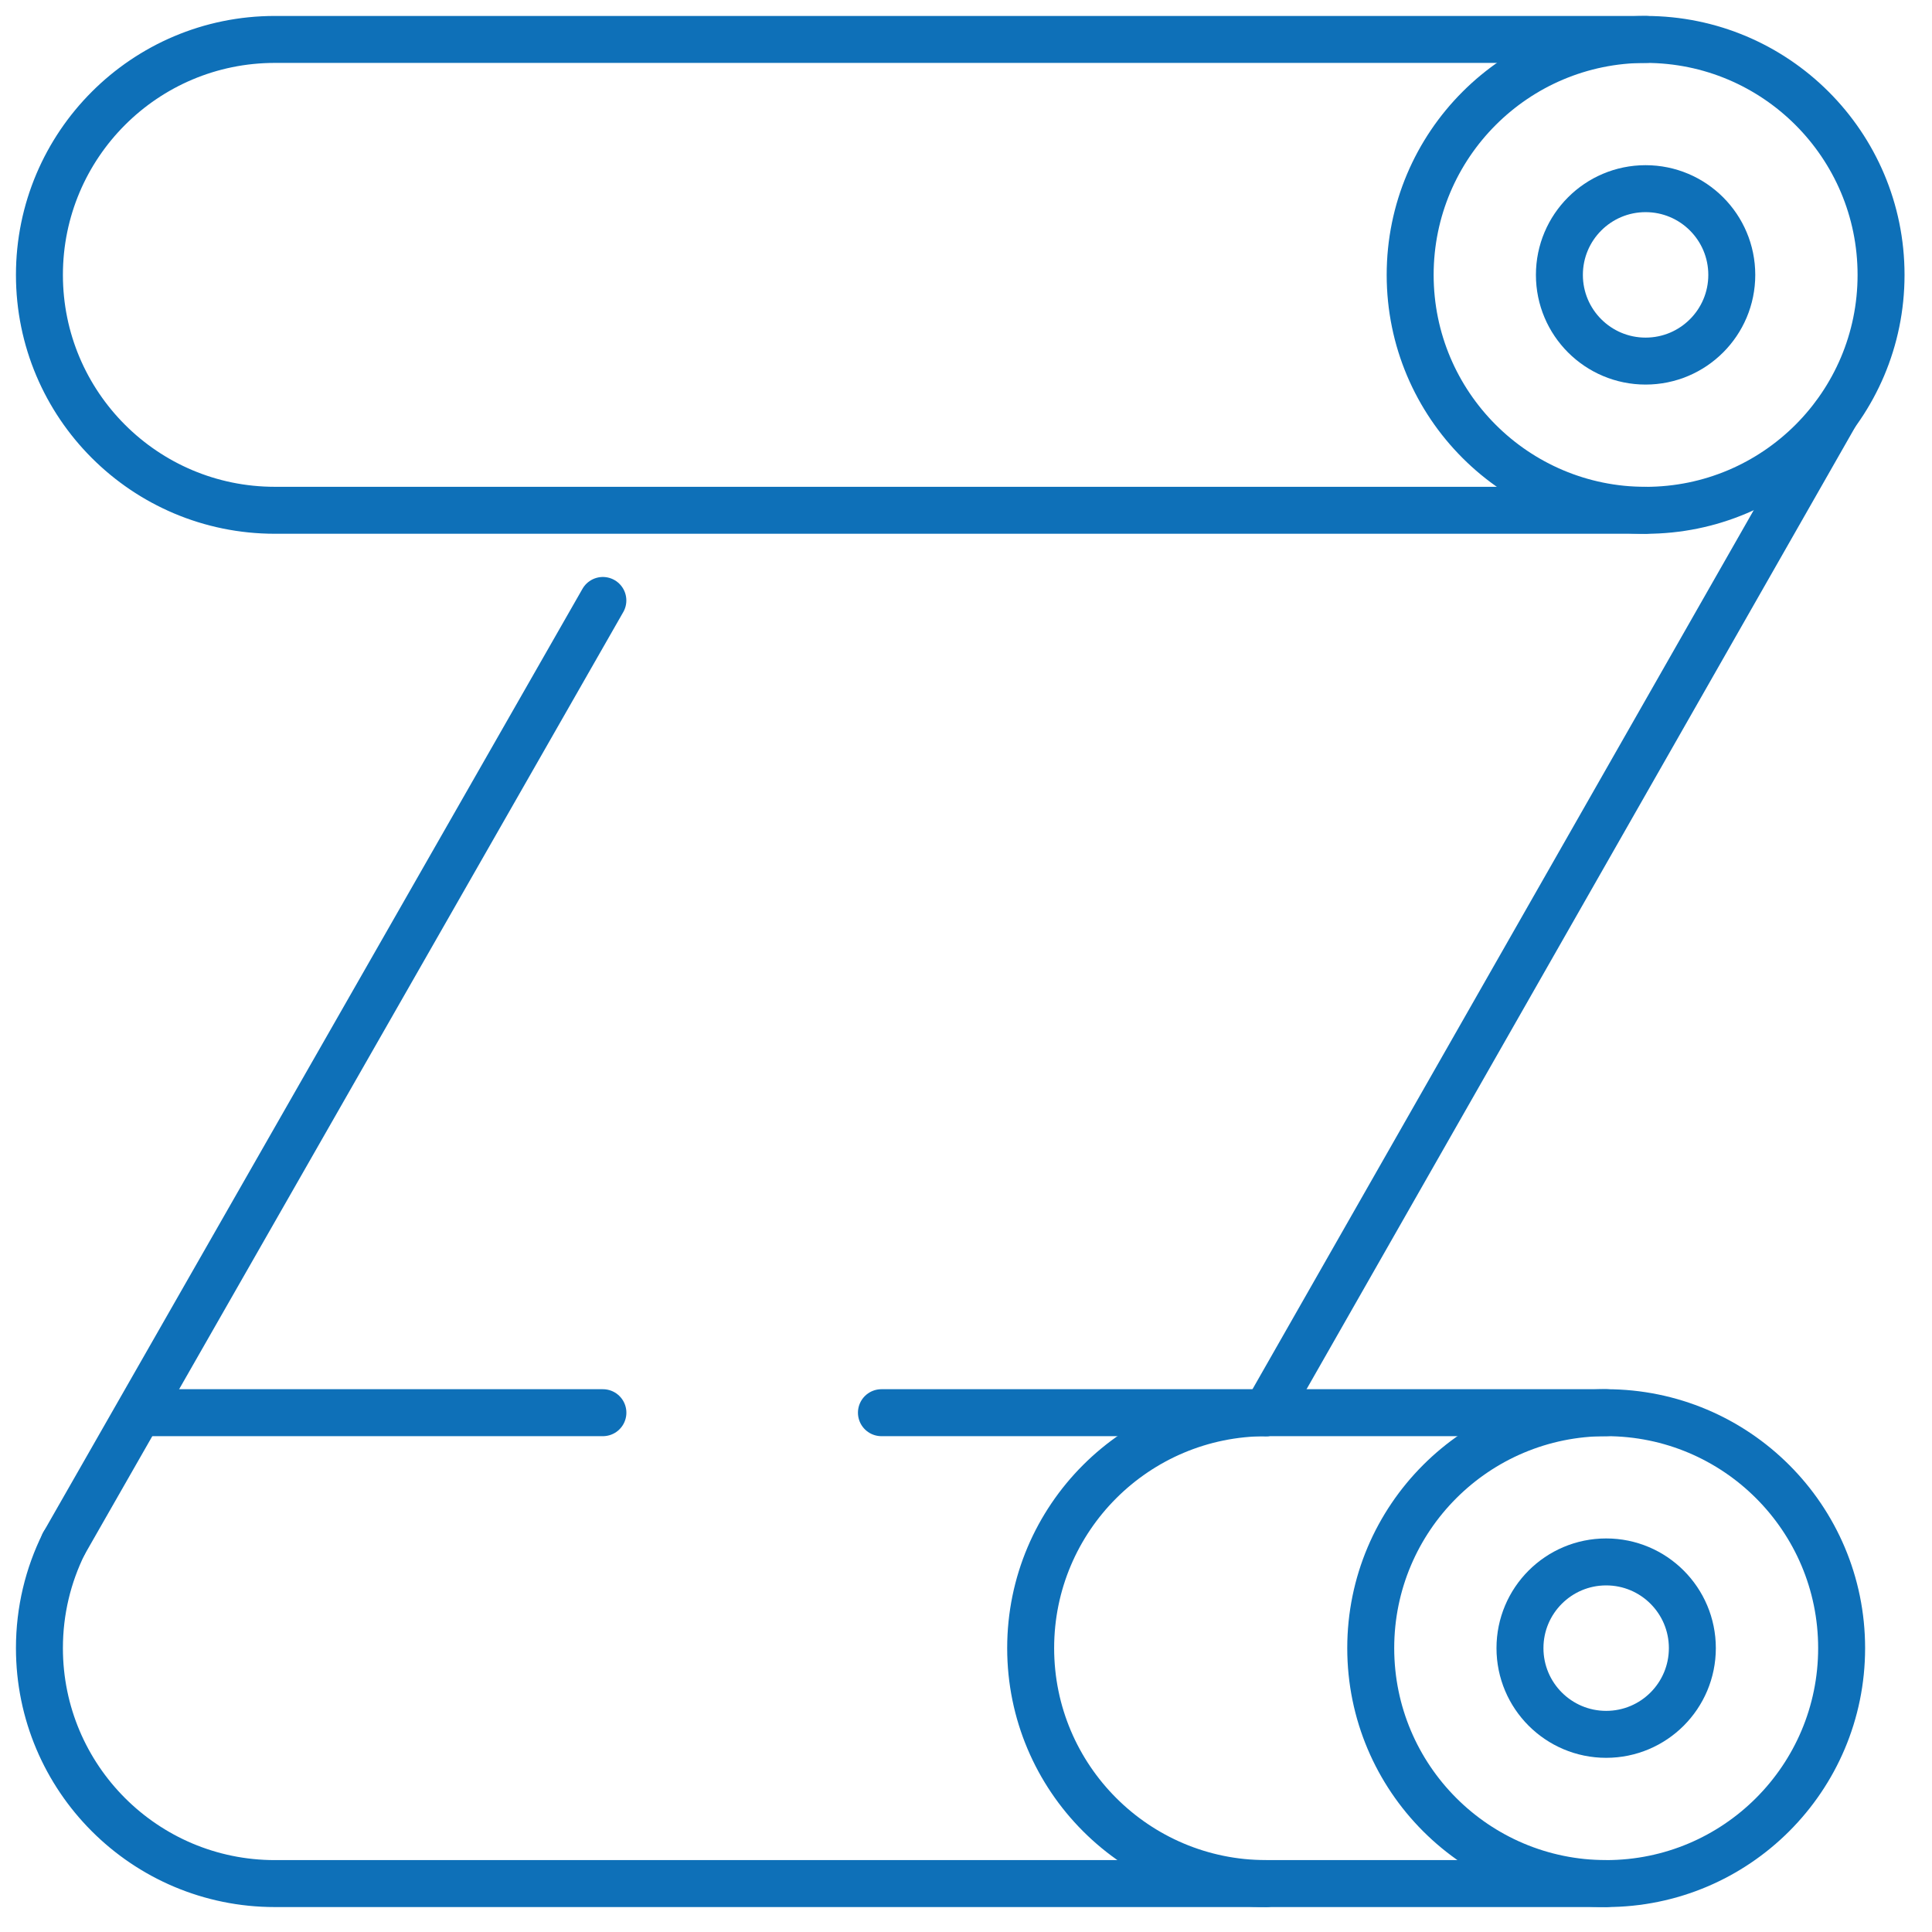 <?xml version="1.0" encoding="UTF-8"?>
<svg width="49px" height="49px" viewBox="0 0 49 49" version="1.1" xmlns="http://www.w3.org/2000/svg" xmlns:xlink="http://www.w3.org/1999/xlink">
    <title>Group 9</title>
    <defs>
        <filter id="filter-1">
            <feColorMatrix in="SourceGraphic" type="matrix" values="0 0 0 0 0.902 0 0 0 0 0.169 0 0 0 0 0.471 0 0 0 1 0"></feColorMatrix>
        </filter>
    </defs>
    <g id="17269_SITOUR_SITE_Theatralisme" stroke="none" stroke-width="1" fill="none" fill-rule="evenodd" stroke-linecap="round" stroke-linejoin="round">
        <g id="Group-9" transform="translate(-459, -5258)" filter="url(#filter-1)">
            <g transform="translate(460, 5259)">
                <path d="M42.922,5.972 C42.922,7.179 41.944,8.158 40.736,8.158 C39.529,8.158 38.55,7.179 38.55,5.972 C38.55,4.764 39.529,3.785 40.736,3.785 C41.944,3.785 42.922,4.764 42.922,5.972 Z" id="Stroke-1" stroke="#0E70B8" stroke-width="1.191"></path>
                <path d="M46.708,5.972 C46.708,9.27 44.034,11.943 40.736,11.943 C37.438,11.943 34.765,9.27 34.765,5.972 C34.765,2.674 37.438,1.05693232e-13 40.736,1.05693232e-13 C44.034,1.05693232e-13 46.708,2.674 46.708,5.972 Z" id="Stroke-3" stroke="#0E70B8" stroke-width="1.191"></path>
                <path d="M40.736,0 L5.971,0 C2.673,0 -6.03961325e-14,2.674 -6.03961325e-14,5.972 C-6.03961325e-14,9.27 2.673,11.942 5.971,11.942 L40.736,11.942" id="Stroke-5" stroke="#0E70B8" stroke-width="1.191"></path>
                <path d="M41.922,40.8 C41.922,42.008 40.944,42.987 39.736,42.987 C38.529,42.987 37.55,42.008 37.55,40.8 C37.55,39.593 38.529,38.614 39.736,38.614 C40.944,38.614 41.922,39.593 41.922,40.8 Z" id="Stroke-7" stroke="#0E70B8" stroke-width="1.191"></path>
                <path d="M31.112,46.772 C27.814,46.772 25.14,44.098 25.14,40.8 C25.14,37.502 27.814,34.83 31.112,34.83" id="Stroke-9" stroke="#0E70B8" stroke-width="1.191"></path>
                <path d="M45.708,40.8 C45.708,44.098 43.034,46.772 39.736,46.772 C36.438,46.772 33.765,44.098 33.765,40.8 C33.765,37.502 36.438,34.829 39.736,34.829 C43.034,34.829 45.708,37.502 45.708,40.8 Z" id="Stroke-11" stroke="#0E70B8" stroke-width="1.191"></path>
                <path d="M0.618,38.152 C0.222,38.95 0,39.849 0,40.8 C0,44.099 2.673,46.772 5.971,46.772 L39.736,46.772" id="Stroke-13" stroke="#0E70B8" stroke-width="1.191"></path>
                <line x1="39.736" y1="34.829" x2="21.355" y2="34.829" id="Stroke-15" stroke="#0E70B8" stroke-width="1.191"></line>
                <line x1="14.291" y1="34.829" x2="2.612" y2="34.829" id="Stroke-17" stroke="#0E70B8" stroke-width="1.191"></line>
                <line x1="0.618" y1="38.152" x2="14.29" y2="14.229" id="Stroke-19" stroke="#0E70B8" stroke-width="1.191"></line>
                <line x1="31.112" y1="34.829" x2="45.528" y2="9.547" id="Stroke-21" stroke="#0E70B8" stroke-width="1.191"></line>
            </g>
        </g>
    </g>
</svg>